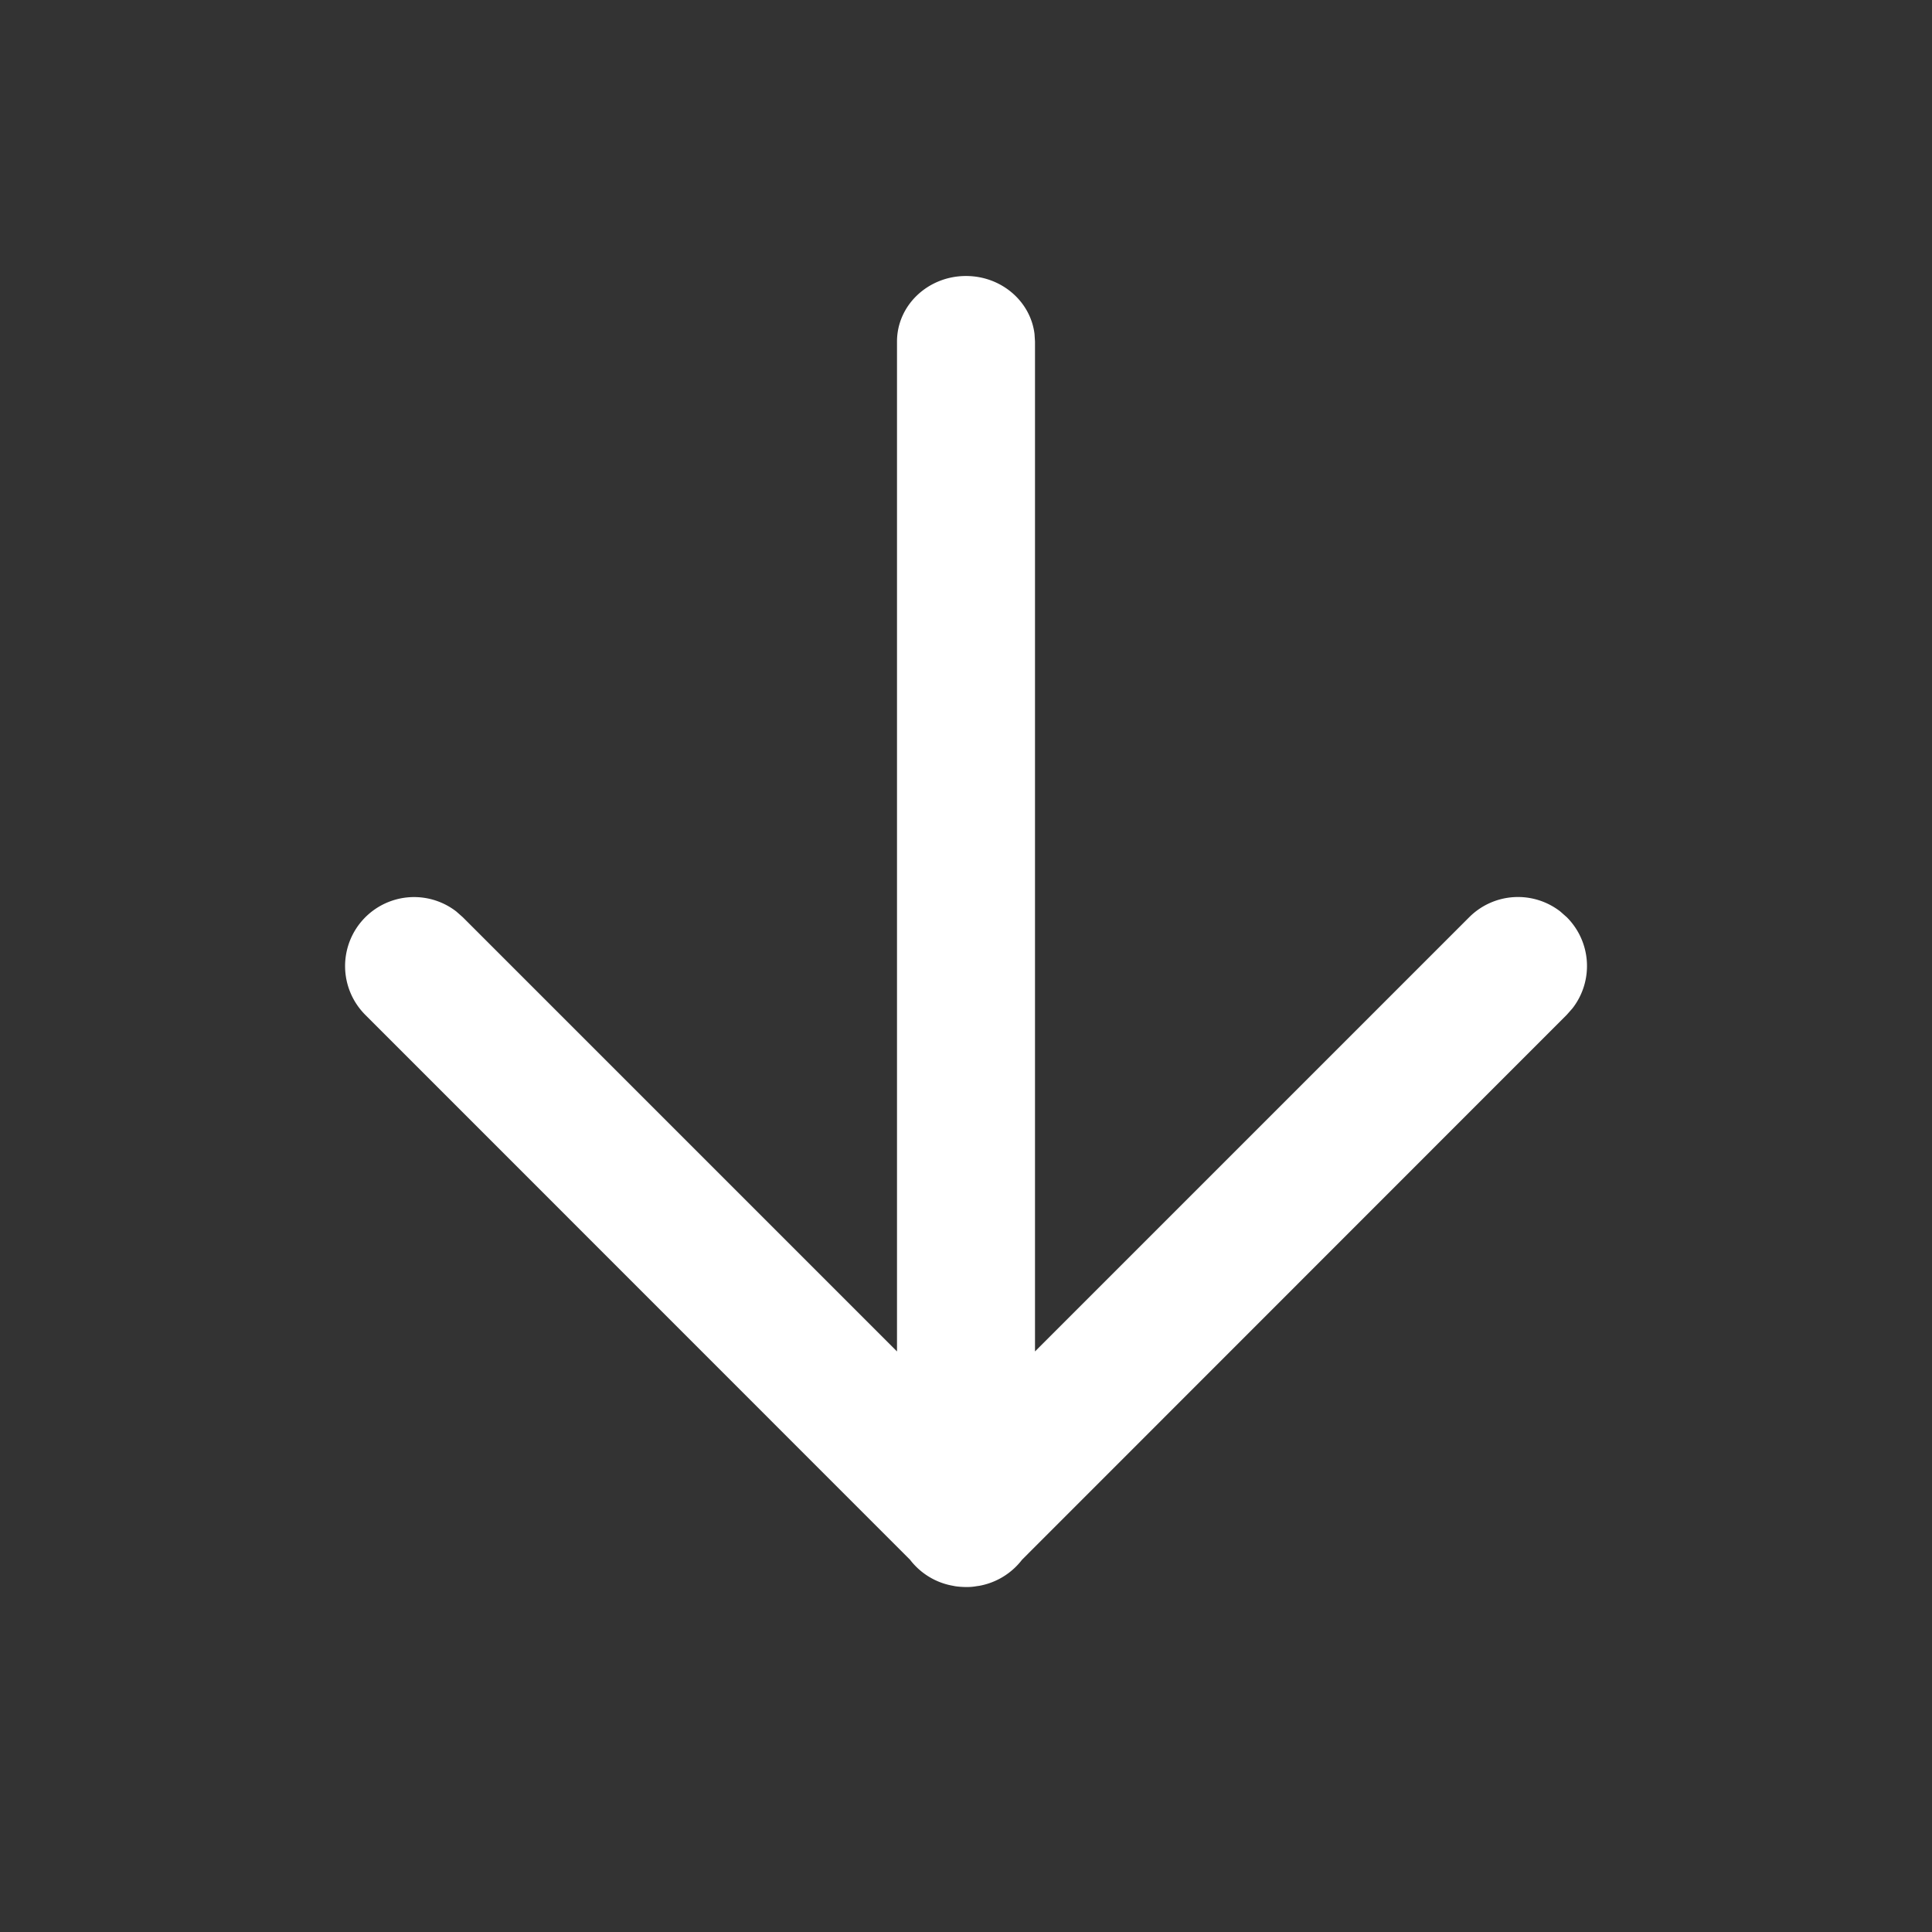 <svg xmlns="http://www.w3.org/2000/svg" width="28" height="28" fill="#fff" viewBox="0 0 28 28"><rect x="0" y="0" width="28" height="28" fill="#333333" stroke="none"/><path d="M14 23h-.02a.957.957 0 0 1-.07-.004L14 23a1.07 1.07 0 0 1-.155-.011l-.036-.007a1.001 1.001 0 0 1-.62-.377l-7.896-7.898a1 1 0 0 1 1.32-1.497l.094.083L13 19.586V4.95c0-.525.448-.95 1-.95.513 0 .935.367.993.84l.007.11v14.636l6.293-6.293a1 1 0 0 1 1.32-.083l.094.083a1 1 0 0 1 .083 1.32l-.083.094-7.895 7.898a1.008 1.008 0 0 1-.621.378l-.037.005A.738.738 0 0 1 14 23Z"/></svg>